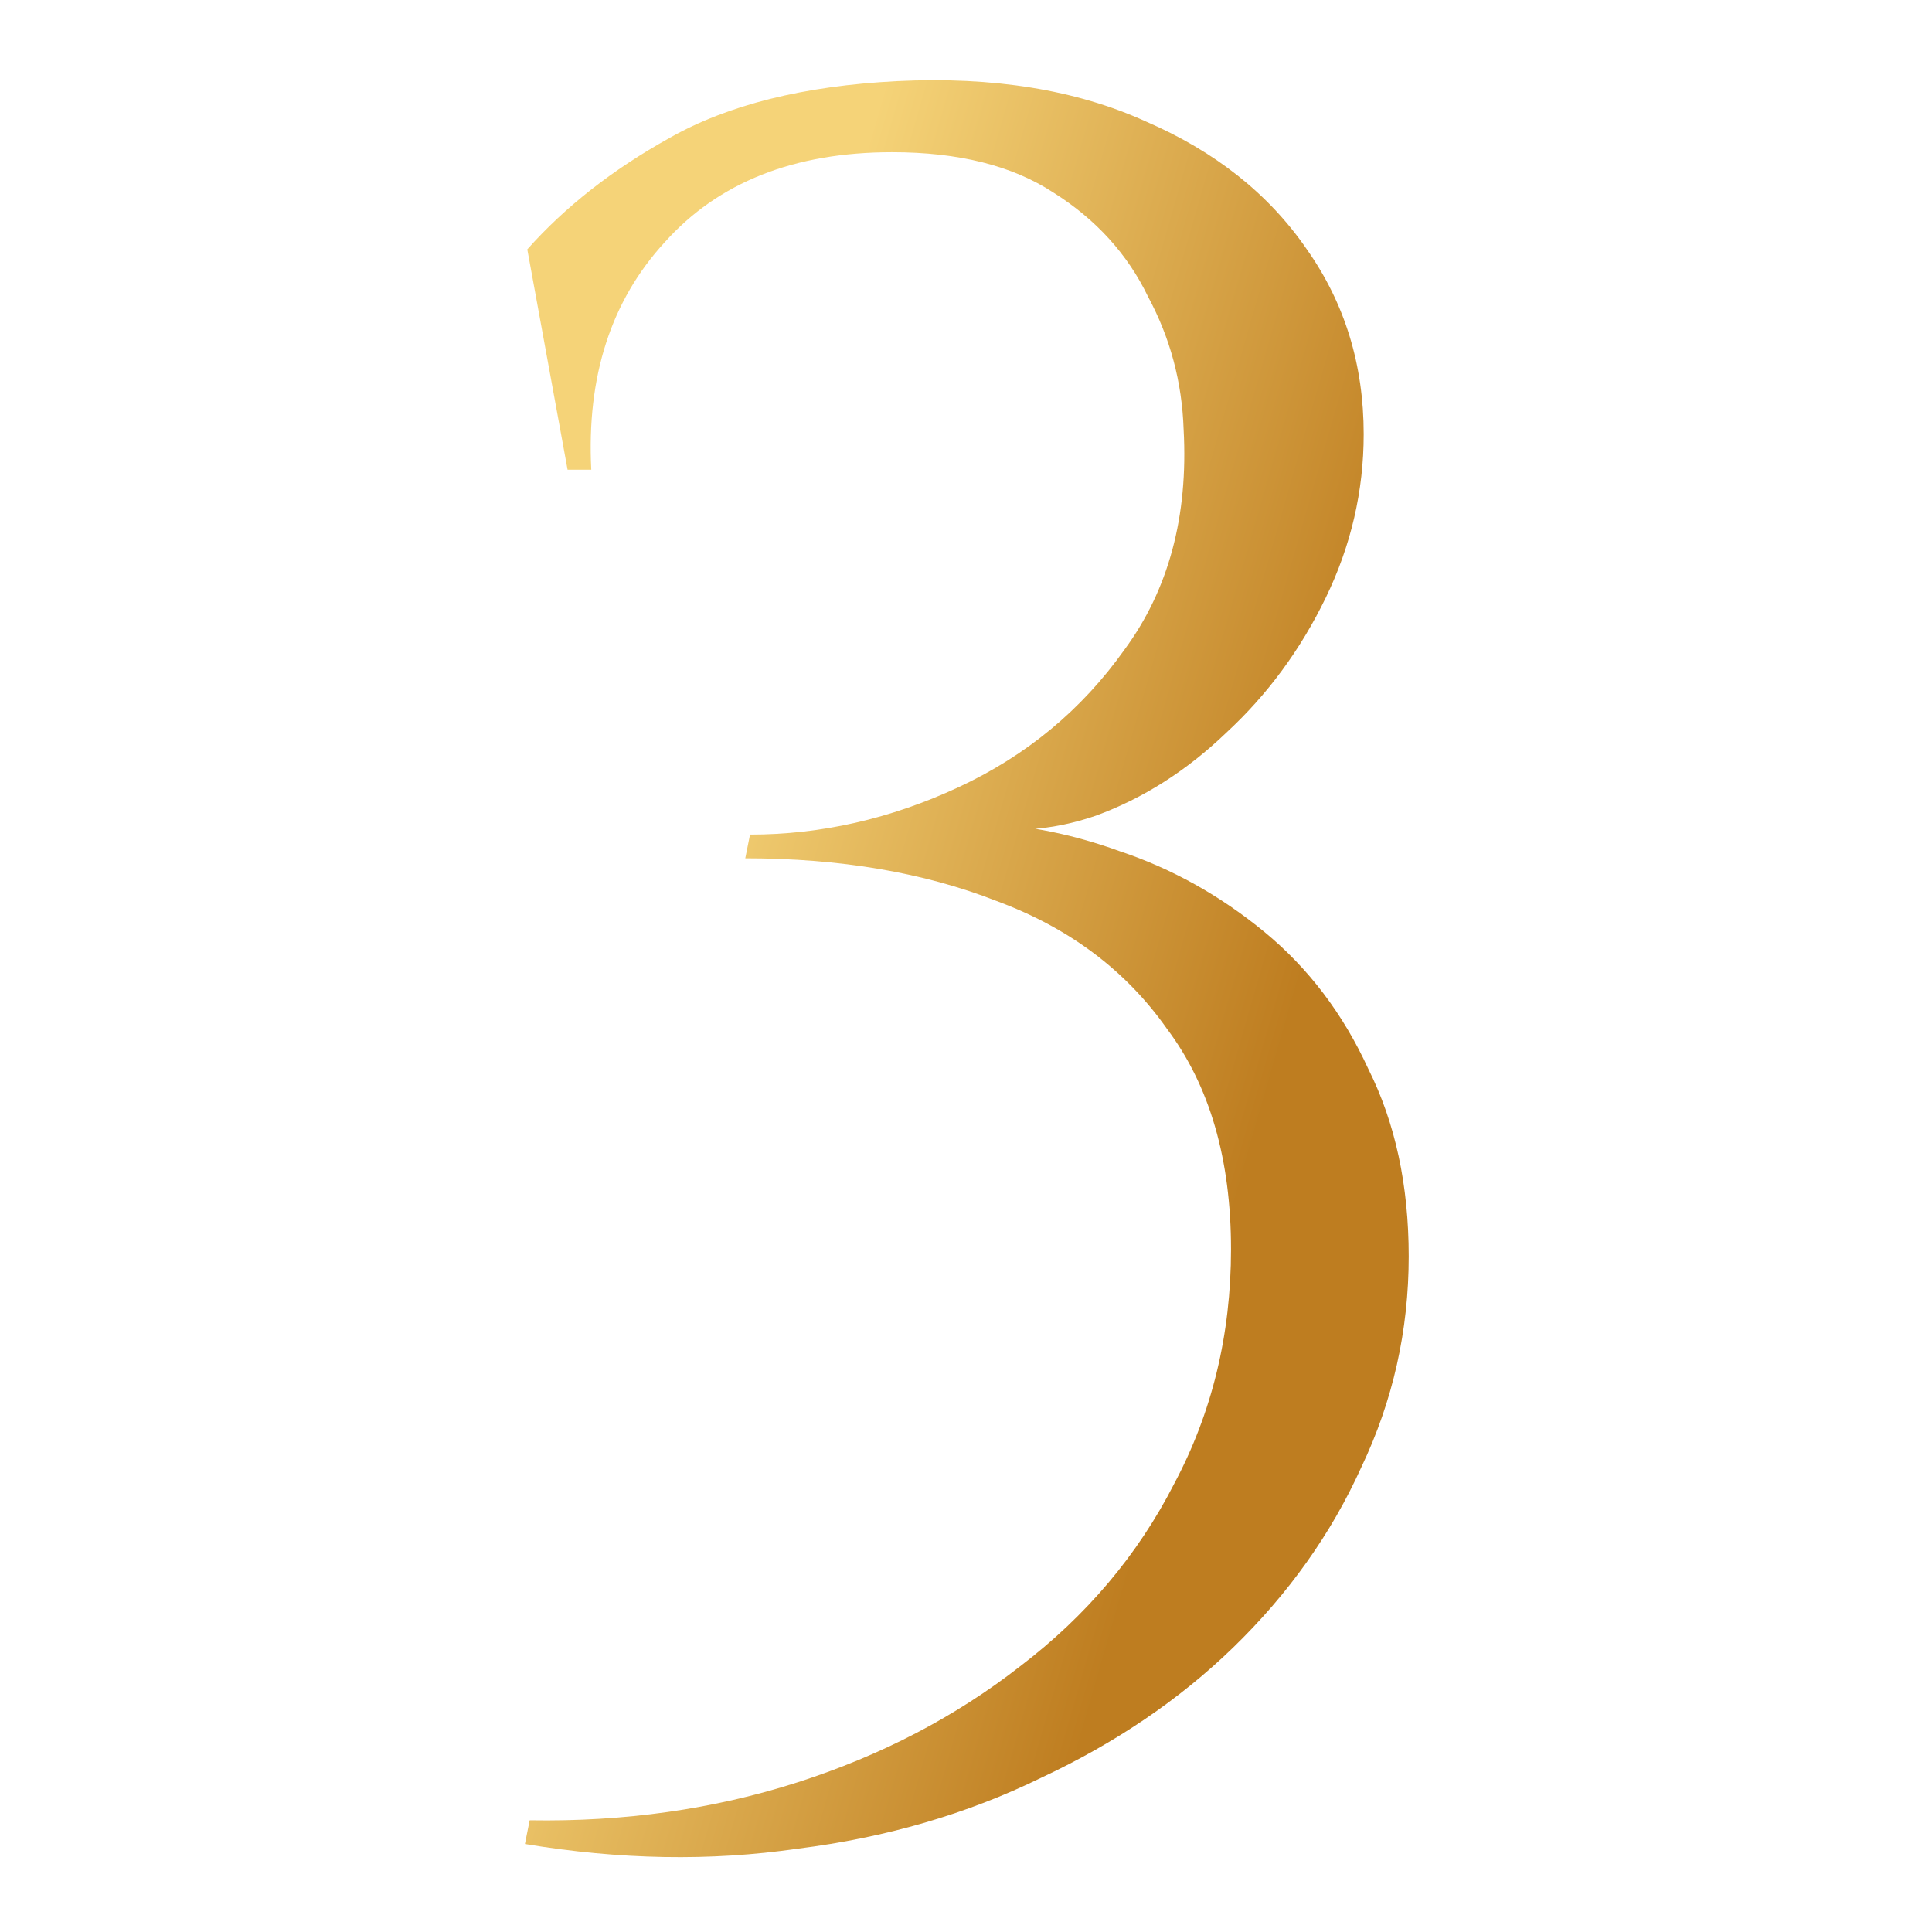 <svg width="265" height="265" viewBox="0 0 265 265" fill="none" xmlns="http://www.w3.org/2000/svg">
<mask id="mask0_42_546" style="mask-type:alpha" maskUnits="userSpaceOnUse" x="0" y="0" width="265" height="265">
<rect width="265" height="265" fill="#D9D9D9"/>
</mask>
<g mask="url(#mask0_42_546)">
<path d="M123.025 11.127C136.242 10.477 147.617 12.319 157.15 16.652C166.683 20.769 174.05 26.619 179.25 34.202C184.45 41.569 187.05 50.019 187.05 59.552C187.05 67.352 185.317 74.827 181.85 81.977C178.383 89.127 173.833 95.302 168.2 100.502C162.783 105.702 156.825 109.494 150.325 111.877C144.042 114.044 137.975 114.369 132.125 112.852C139.275 112.852 146.425 114.152 153.575 116.752C160.725 119.136 167.333 122.819 173.4 127.802C179.467 132.786 184.233 139.069 187.7 146.652C191.383 154.019 193.225 162.577 193.225 172.327C193.225 182.511 191.058 192.152 186.725 201.252C182.608 210.352 176.758 218.586 169.175 225.952C161.808 233.102 153.033 239.061 142.85 243.827C132.667 248.811 121.508 252.061 109.375 253.577C97.458 255.311 85 255.094 72 252.927L72.65 249.677C85.65 249.894 97.892 248.161 109.375 244.477C120.858 240.794 131.042 235.486 139.925 228.552C149.025 221.619 156.067 213.277 161.05 203.527C166.25 193.777 168.85 183.052 168.85 171.352C168.85 159.002 165.925 148.927 160.075 141.127C154.442 133.111 146.642 127.261 136.675 123.577C126.708 119.677 115.225 117.727 102.225 117.727L102.875 114.477C112.625 114.477 122.158 112.311 131.475 107.977C140.792 103.644 148.375 97.361 154.225 89.127C160.292 80.894 163 70.819 162.35 58.902C162.133 52.402 160.508 46.336 157.475 40.702C154.658 34.852 150.325 30.085 144.475 26.402C138.842 22.719 131.475 20.877 122.375 20.877C108.942 20.877 98.542 24.994 91.175 33.227C83.808 41.244 80.45 51.644 81.1 64.427H77.85L72.325 34.202C77.525 28.352 84.025 23.261 91.825 18.927C99.842 14.377 110.242 11.777 123.025 11.127Z" fill="url(#paint0_linear_42_546)"/>
</g>
<defs>
<linearGradient id="paint0_linear_42_546" x1="143.906" y1="254.733" x2="58.383" y2="230.174" gradientUnits="userSpaceOnUse">
<stop stop-color="#BE7D20"/>
<stop offset="1" stop-color="#F5D378"/>
</linearGradient>
</defs>
</svg>
